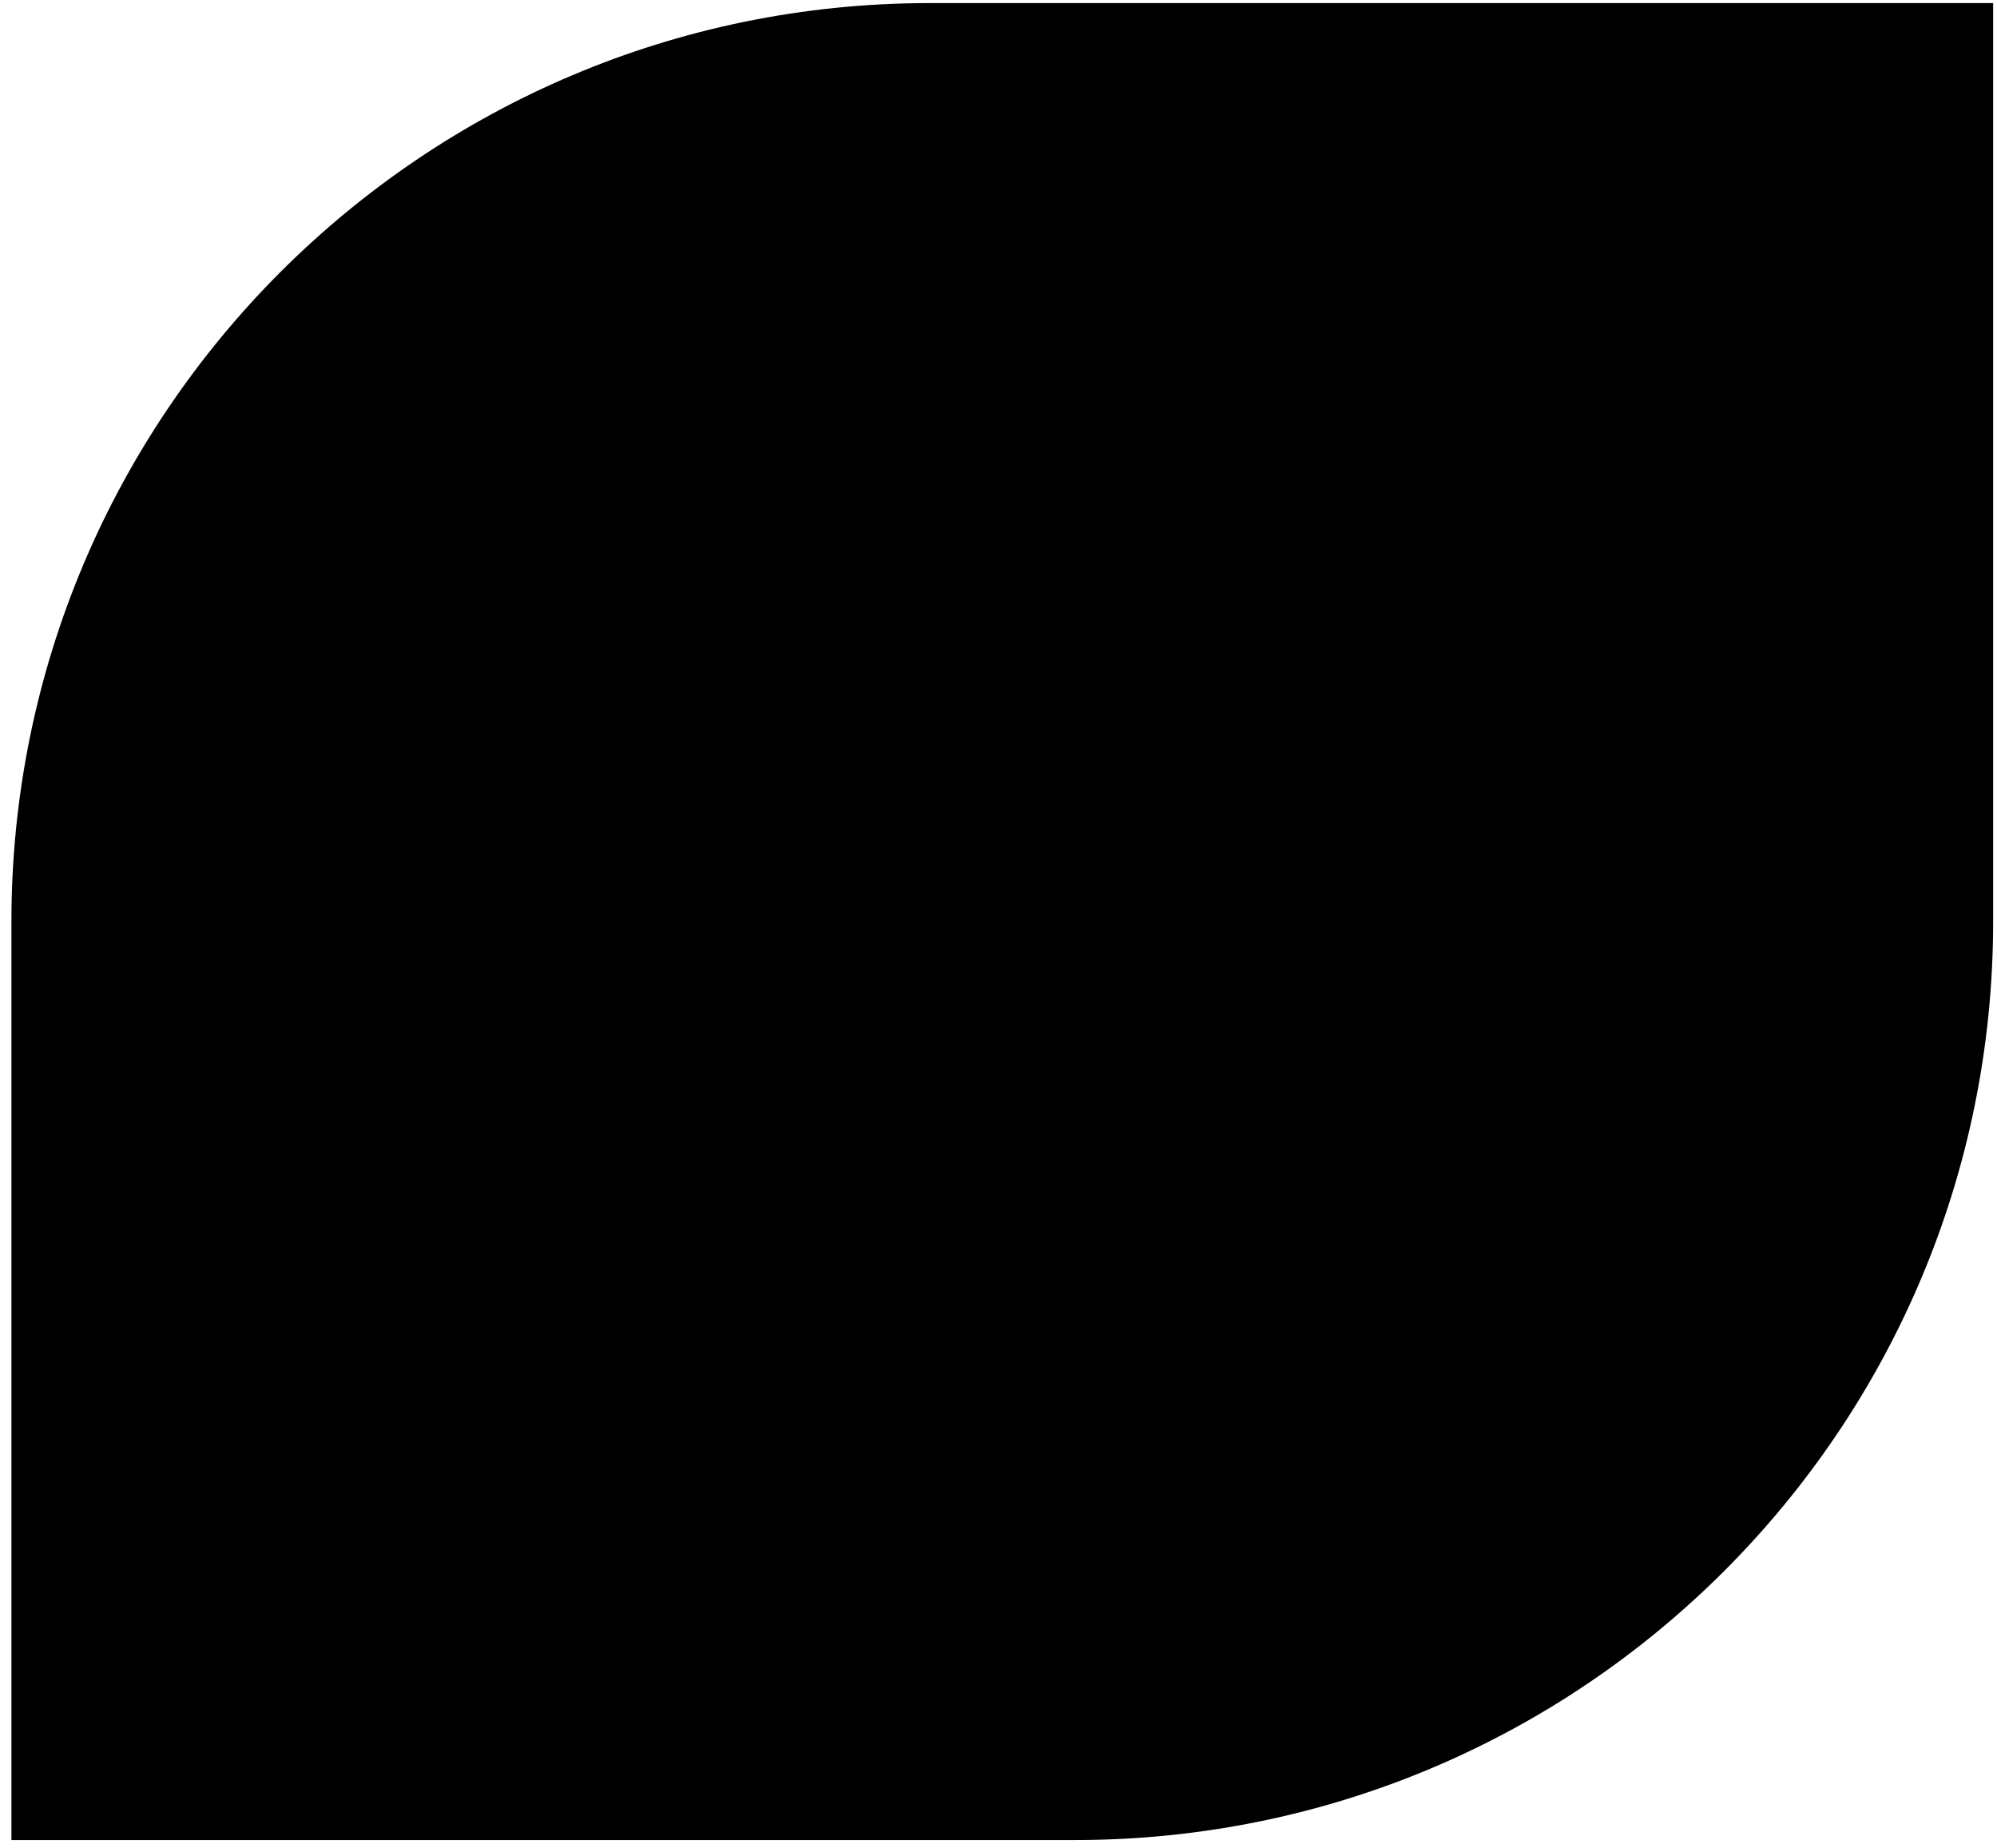 <svg width="134" height="124" viewBox="0 0 134 124" fill="none" xmlns="http://www.w3.org/2000/svg">
<path d="M0.766 61.825C0.766 27.794 28.353 0.207 62.384 0.207H133.741V61.825C133.741 95.856 106.154 123.443 72.123 123.443H0.766V61.825Z" fill="#CFF480" style="fill:#CFF480;fill:color(display-p3 0.812 0.957 0.502);fill-opacity:1;"/>
<path d="M77.388 76.834V86.092L81.823 87.938V74.408C80.43 75.364 78.944 76.177 77.388 76.834ZM53.431 74.408V87.846L57.866 85.999V76.834C56.31 76.177 54.824 75.364 53.431 74.408ZM67.627 78.804C65.532 78.805 63.446 78.544 61.416 78.028V92L67.627 89.415L73.837 92V78.028C71.808 78.544 69.721 78.805 67.627 78.804ZM67.627 32C55.702 32 46 41.702 46 53.627C46 65.552 55.702 75.254 67.627 75.254C79.552 75.254 89.254 65.552 89.254 53.627C89.254 41.702 79.552 32 67.627 32ZM67.627 70.683C58.173 70.683 50.481 62.992 50.481 53.538C50.481 44.084 58.173 36.393 67.627 36.393C77.081 36.393 84.772 44.084 84.772 53.538C84.772 62.992 77.081 70.683 67.627 70.683ZM67.627 39.943C60.13 39.943 54.032 46.042 54.032 53.538C54.032 61.035 60.13 67.133 67.627 67.133C75.123 67.133 81.222 61.035 81.222 53.538C81.222 46.042 75.123 39.943 67.627 39.943ZM73.214 61.473L67.627 58.535L62.039 61.473L63.106 55.251L58.586 50.845L64.833 49.937L67.627 44.276L70.42 49.937L76.668 50.845L72.147 55.251L73.214 61.473Z" fill="#72922F" style="fill:#72922F;fill:color(display-p3 0.447 0.571 0.183);fill-opacity:1;"/>
</svg>
